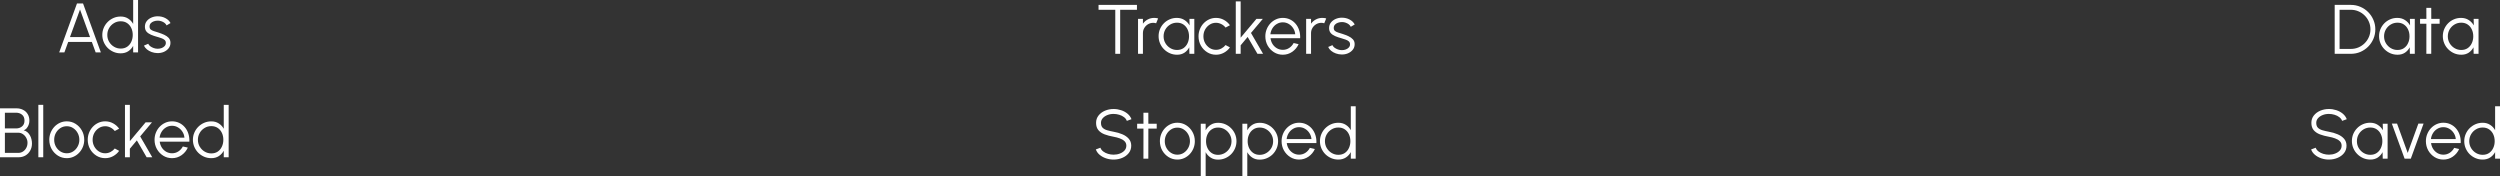 <?xml version="1.0" encoding="UTF-8"?> <svg xmlns="http://www.w3.org/2000/svg" viewBox="0 0 143.076 10.08" fill="none"><rect x="0" y="0" width="143.076" height="10.08" fill="#333333" stroke="none"/><path d="M4.405 0.2H4.753L5.773 3H5.475L5.257 2.4H3.903L3.685 3H3.387L4.405 0.2ZM4.005 2.12H5.153L4.579 0.544L4.005 2.12Z" fill="white"></path><path d="M7.621 0H7.901V3H7.621V2.626C7.551 2.754 7.456 2.857 7.335 2.936C7.215 3.013 7.072 3.052 6.907 3.052C6.761 3.052 6.625 3.025 6.499 2.97C6.372 2.915 6.26 2.84 6.163 2.744C6.067 2.647 5.991 2.535 5.937 2.408C5.882 2.281 5.855 2.145 5.855 2C5.855 1.855 5.882 1.719 5.937 1.592C5.991 1.464 6.067 1.352 6.163 1.256C6.26 1.159 6.372 1.083 6.499 1.028C6.625 0.973 6.761 0.946 6.907 0.946C7.072 0.946 7.215 0.985 7.335 1.064C7.456 1.141 7.551 1.243 7.621 1.37V0ZM6.909 2.78C7.051 2.78 7.174 2.745 7.277 2.676C7.379 2.605 7.458 2.511 7.513 2.392C7.569 2.273 7.597 2.143 7.597 2C7.597 1.853 7.569 1.721 7.513 1.604C7.457 1.485 7.377 1.391 7.275 1.322C7.172 1.253 7.05 1.218 6.909 1.218C6.767 1.218 6.639 1.253 6.523 1.324C6.407 1.393 6.314 1.487 6.245 1.606C6.175 1.725 6.141 1.856 6.141 2C6.141 2.145 6.176 2.277 6.247 2.396C6.317 2.513 6.411 2.607 6.527 2.676C6.644 2.745 6.771 2.78 6.909 2.78Z" fill="white"></path><path d="M8.999 3.038C8.89 3.035 8.783 3.015 8.679 2.978C8.575 2.941 8.484 2.89 8.407 2.826C8.33 2.762 8.274 2.689 8.241 2.608L8.483 2.504C8.504 2.556 8.544 2.604 8.601 2.648C8.66 2.691 8.726 2.725 8.801 2.752C8.876 2.777 8.95 2.79 9.023 2.79C9.104 2.79 9.18 2.777 9.251 2.75C9.322 2.723 9.379 2.685 9.423 2.636C9.468 2.585 9.491 2.526 9.491 2.458C9.491 2.385 9.467 2.327 9.419 2.286C9.371 2.243 9.31 2.21 9.237 2.186C9.164 2.161 9.088 2.137 9.011 2.114C8.87 2.075 8.745 2.033 8.637 1.986C8.529 1.939 8.444 1.88 8.383 1.808C8.323 1.735 8.293 1.641 8.293 1.526C8.293 1.405 8.327 1.3 8.395 1.212C8.464 1.123 8.554 1.054 8.665 1.006C8.777 0.957 8.896 0.932 9.023 0.932C9.186 0.932 9.334 0.967 9.467 1.038C9.602 1.109 9.699 1.203 9.759 1.32L9.533 1.454C9.509 1.399 9.471 1.352 9.419 1.312C9.367 1.272 9.308 1.241 9.241 1.218C9.176 1.195 9.109 1.183 9.041 1.182C8.956 1.181 8.876 1.193 8.803 1.22C8.73 1.245 8.67 1.283 8.625 1.334C8.581 1.385 8.559 1.447 8.559 1.52C8.559 1.593 8.581 1.649 8.625 1.688C8.669 1.725 8.728 1.756 8.803 1.78C8.879 1.803 8.964 1.829 9.059 1.86C9.18 1.899 9.294 1.943 9.401 1.992C9.508 2.041 9.594 2.103 9.659 2.176C9.724 2.249 9.756 2.342 9.755 2.454C9.755 2.574 9.719 2.679 9.647 2.768C9.575 2.857 9.482 2.926 9.367 2.974C9.252 3.021 9.13 3.042 8.999 3.038Z" fill="white"></path><path d="M0 9V6.2H0.946C1.082 6.2 1.205 6.228 1.316 6.284C1.428 6.339 1.517 6.419 1.582 6.526C1.649 6.631 1.682 6.759 1.682 6.91C1.682 6.995 1.667 7.077 1.636 7.154C1.605 7.231 1.565 7.297 1.516 7.352C1.467 7.405 1.413 7.44 1.356 7.456C1.439 7.477 1.51 7.515 1.57 7.568C1.63 7.62 1.679 7.682 1.718 7.754C1.757 7.825 1.785 7.899 1.802 7.978C1.821 8.057 1.83 8.134 1.83 8.21C1.83 8.367 1.795 8.505 1.726 8.624C1.658 8.743 1.567 8.835 1.452 8.902C1.337 8.967 1.21 9 1.07 9H0ZM0.28 8.75H1.048C1.145 8.75 1.233 8.725 1.312 8.674C1.392 8.623 1.455 8.554 1.502 8.466C1.55 8.378 1.574 8.279 1.574 8.168C1.574 8.069 1.55 7.977 1.502 7.89C1.455 7.802 1.392 7.731 1.312 7.678C1.233 7.623 1.145 7.596 1.048 7.596H0.28V8.75ZM0.28 7.35H0.922C1.054 7.35 1.167 7.312 1.26 7.236C1.355 7.159 1.402 7.049 1.402 6.908C1.402 6.753 1.355 6.639 1.26 6.564C1.167 6.488 1.054 6.45 0.922 6.45H0.28V7.35Z" fill="white"></path><path d="M2.195 9V6H2.475V9H2.195Z" fill="white"></path><path d="M3.821 9.052C3.637 9.052 3.469 9.005 3.317 8.91C3.167 8.815 3.046 8.689 2.955 8.53C2.866 8.37 2.821 8.193 2.821 8C2.821 7.853 2.847 7.717 2.899 7.59C2.951 7.462 3.023 7.35 3.113 7.254C3.205 7.157 3.312 7.081 3.433 7.026C3.555 6.971 3.684 6.944 3.821 6.944C4.005 6.944 4.173 6.991 4.323 7.086C4.475 7.181 4.596 7.308 4.685 7.468C4.776 7.628 4.821 7.805 4.821 8C4.821 8.145 4.795 8.281 4.743 8.408C4.691 8.535 4.619 8.647 4.527 8.744C4.437 8.84 4.331 8.915 4.209 8.97C4.089 9.025 3.96 9.052 3.821 9.052ZM3.821 8.772C3.957 8.772 4.079 8.737 4.187 8.666C4.297 8.594 4.383 8.499 4.445 8.382C4.509 8.265 4.541 8.137 4.541 8C4.541 7.86 4.509 7.731 4.445 7.614C4.381 7.495 4.295 7.401 4.185 7.33C4.077 7.259 3.956 7.224 3.821 7.224C3.685 7.224 3.563 7.26 3.453 7.332C3.345 7.403 3.259 7.497 3.195 7.614C3.133 7.731 3.101 7.86 3.101 8C3.101 8.144 3.134 8.275 3.199 8.392C3.265 8.508 3.352 8.601 3.461 8.67C3.571 8.738 3.691 8.772 3.821 8.772Z" fill="white"></path><path d="M6.569 8.498L6.819 8.634C6.728 8.761 6.613 8.862 6.473 8.938C6.334 9.014 6.183 9.052 6.021 9.052C5.837 9.052 5.669 9.005 5.517 8.91C5.366 8.815 5.245 8.689 5.155 8.53C5.065 8.37 5.021 8.193 5.021 8C5.021 7.853 5.047 7.717 5.099 7.59C5.151 7.462 5.222 7.35 5.313 7.254C5.405 7.157 5.511 7.081 5.633 7.026C5.754 6.971 5.883 6.944 6.021 6.944C6.183 6.944 6.334 6.982 6.473 7.058C6.613 7.134 6.728 7.236 6.819 7.364L6.569 7.498C6.499 7.41 6.416 7.343 6.319 7.296C6.221 7.248 6.122 7.224 6.021 7.224C5.886 7.224 5.764 7.26 5.655 7.332C5.545 7.403 5.459 7.497 5.395 7.614C5.332 7.731 5.301 7.86 5.301 8C5.301 8.14 5.333 8.269 5.397 8.386C5.462 8.503 5.549 8.597 5.659 8.668C5.768 8.737 5.889 8.772 6.021 8.772C6.13 8.772 6.233 8.747 6.329 8.696C6.425 8.645 6.505 8.579 6.569 8.498Z" fill="white"></path><path d="M8.714 9H8.392L7.832 8.034L7.432 8.512V9H7.152V6H7.432V8.076L8.334 7H8.7L8.022 7.806L8.714 9Z" fill="white"></path><path d="M9.845 9.052C9.661 9.052 9.493 9.005 9.341 8.91C9.19 8.815 9.07 8.689 8.979 8.53C8.889 8.37 8.845 8.193 8.845 8C8.845 7.853 8.871 7.717 8.923 7.59C8.975 7.462 9.046 7.35 9.137 7.254C9.229 7.157 9.336 7.081 9.457 7.026C9.578 6.971 9.708 6.944 9.845 6.944C9.993 6.944 10.129 6.973 10.253 7.032C10.378 7.091 10.486 7.173 10.575 7.278C10.666 7.383 10.734 7.507 10.779 7.648C10.825 7.789 10.845 7.942 10.837 8.106H9.141C9.157 8.233 9.197 8.346 9.261 8.446C9.326 8.546 9.409 8.625 9.509 8.684C9.61 8.741 9.722 8.771 9.845 8.772C9.978 8.772 10.098 8.737 10.205 8.668C10.313 8.599 10.4 8.503 10.465 8.382L10.749 8.448C10.669 8.625 10.548 8.771 10.387 8.884C10.226 8.996 10.045 9.052 9.845 9.052ZM9.133 7.88H10.555C10.546 7.756 10.508 7.643 10.441 7.54C10.376 7.436 10.291 7.353 10.187 7.292C10.083 7.229 9.969 7.198 9.845 7.198C9.721 7.198 9.608 7.229 9.505 7.29C9.402 7.35 9.318 7.432 9.253 7.536C9.188 7.639 9.148 7.753 9.133 7.88Z" fill="white"></path><path d="M12.806 6H13.086V9H12.806V8.626C12.737 8.754 12.641 8.857 12.52 8.936C12.4 9.013 12.257 9.052 12.092 9.052C11.947 9.052 11.811 9.025 11.684 8.97C11.557 8.915 11.445 8.84 11.348 8.744C11.252 8.647 11.177 8.535 11.122 8.408C11.067 8.281 11.04 8.145 11.04 8C11.04 7.855 11.067 7.719 11.122 7.592C11.177 7.464 11.252 7.352 11.348 7.256C11.445 7.159 11.557 7.083 11.684 7.028C11.811 6.973 11.947 6.946 12.092 6.946C12.257 6.946 12.4 6.985 12.52 7.064C12.641 7.141 12.737 7.243 12.806 7.37V6ZM12.094 8.78C12.237 8.78 12.359 8.745 12.462 8.676C12.565 8.605 12.643 8.511 12.698 8.392C12.754 8.273 12.782 8.143 12.782 8C12.782 7.853 12.754 7.721 12.698 7.604C12.642 7.485 12.563 7.391 12.46 7.322C12.357 7.253 12.235 7.218 12.094 7.218C11.953 7.218 11.824 7.253 11.708 7.324C11.592 7.393 11.499 7.487 11.43 7.606C11.361 7.725 11.326 7.856 11.326 8C11.326 8.145 11.361 8.277 11.432 8.396C11.503 8.513 11.596 8.607 11.712 8.676C11.829 8.745 11.957 8.78 12.094 8.78Z" fill="white"></path><path d="M65.068 0.28V0.56H64.108V3.08H63.828V0.56H62.87V0.28H65.068Z" fill="white"></path><path d="M65.13 3.08V1.08H65.41V1.356C65.48 1.255 65.573 1.174 65.686 1.114C65.799 1.054 65.922 1.024 66.056 1.024C66.133 1.024 66.208 1.034 66.28 1.054L66.166 1.332C66.11 1.315 66.055 1.306 66.002 1.306C65.894 1.306 65.795 1.333 65.704 1.386C65.615 1.439 65.543 1.511 65.49 1.6C65.436 1.689 65.41 1.789 65.41 1.898V3.08H65.13Z" fill="white"></path><path d="M68.071 1.08H68.351V3.08H68.071L68.061 2.708C67.995 2.835 67.904 2.937 67.787 3.016C67.669 3.093 67.529 3.132 67.367 3.132C67.22 3.132 67.083 3.105 66.955 3.05C66.827 2.994 66.714 2.917 66.617 2.82C66.519 2.723 66.443 2.61 66.389 2.482C66.334 2.354 66.307 2.217 66.307 2.07C66.307 1.926 66.333 1.791 66.387 1.664C66.441 1.537 66.516 1.426 66.611 1.33C66.707 1.234 66.817 1.159 66.943 1.106C67.069 1.051 67.205 1.024 67.349 1.024C67.515 1.024 67.661 1.064 67.785 1.144C67.909 1.223 68.007 1.326 68.081 1.454L68.071 1.08ZM67.361 2.86C67.503 2.86 67.626 2.825 67.729 2.756C67.831 2.685 67.91 2.591 67.965 2.472C68.021 2.353 68.049 2.223 68.049 2.08C68.049 1.933 68.021 1.801 67.965 1.684C67.909 1.565 67.829 1.471 67.727 1.402C67.624 1.333 67.502 1.298 67.361 1.298C67.219 1.298 67.09 1.333 66.973 1.404C66.857 1.473 66.764 1.567 66.695 1.686C66.627 1.805 66.593 1.936 66.593 2.08C66.593 2.225 66.628 2.357 66.699 2.476C66.769 2.593 66.863 2.687 66.979 2.756C67.096 2.825 67.223 2.86 67.361 2.86Z" fill="white"></path><path d="M70.14 2.578L70.39 2.714C70.299 2.841 70.184 2.942 70.044 3.018C69.905 3.094 69.755 3.132 69.592 3.132C69.408 3.132 69.24 3.085 69.088 2.99C68.937 2.895 68.817 2.769 68.726 2.61C68.637 2.45 68.592 2.273 68.592 2.08C68.592 1.933 68.618 1.797 68.67 1.67C68.722 1.542 68.793 1.43 68.884 1.334C68.976 1.237 69.083 1.161 69.204 1.106C69.325 1.051 69.455 1.024 69.592 1.024C69.755 1.024 69.905 1.062 70.044 1.138C70.184 1.214 70.299 1.316 70.39 1.444L70.14 1.578C70.071 1.49 69.987 1.423 69.89 1.376C69.792 1.328 69.693 1.304 69.592 1.304C69.457 1.304 69.335 1.34 69.226 1.412C69.117 1.483 69.03 1.577 68.966 1.694C68.903 1.811 68.872 1.94 68.872 2.08C68.872 2.22 68.904 2.349 68.968 2.466C69.033 2.583 69.121 2.677 69.23 2.748C69.339 2.817 69.46 2.852 69.592 2.852C69.701 2.852 69.804 2.827 69.9 2.776C69.996 2.725 70.076 2.659 70.14 2.578Z" fill="white"></path><path d="M72.286 3.08H71.964L71.403 2.114L71.003 2.592V3.08H70.724V0.08H71.003V2.156L71.906 1.08H72.272L71.594 1.886L72.286 3.08Z" fill="white"></path><path d="M73.416 3.132C73.232 3.132 73.064 3.085 72.912 2.99C72.761 2.895 72.641 2.769 72.55 2.61C72.461 2.45 72.416 2.273 72.416 2.08C72.416 1.933 72.442 1.797 72.494 1.67C72.546 1.542 72.618 1.43 72.708 1.334C72.8 1.237 72.907 1.161 73.028 1.106C73.149 1.051 73.279 1.024 73.416 1.024C73.564 1.024 73.7 1.053 73.824 1.112C73.949 1.171 74.057 1.253 74.146 1.358C74.237 1.463 74.305 1.587 74.35 1.728C74.397 1.869 74.416 2.022 74.408 2.186H72.712C72.728 2.313 72.768 2.426 72.832 2.526C72.897 2.626 72.98 2.705 73.08 2.764C73.181 2.821 73.293 2.851 73.416 2.852C73.549 2.852 73.669 2.817 73.776 2.748C73.884 2.679 73.971 2.583 74.036 2.462L74.32 2.528C74.24 2.705 74.119 2.851 73.958 2.964C73.797 3.076 73.616 3.132 73.416 3.132ZM72.704 1.96H74.126C74.117 1.836 74.079 1.723 74.012 1.62C73.947 1.516 73.862 1.433 73.758 1.372C73.654 1.309 73.54 1.278 73.416 1.278C73.292 1.278 73.179 1.309 73.076 1.37C72.973 1.43 72.889 1.512 72.824 1.616C72.759 1.719 72.719 1.833 72.704 1.96Z" fill="white"></path><path d="M74.751 3.08V1.08H75.031V1.356C75.102 1.255 75.194 1.174 75.307 1.114C75.42 1.054 75.543 1.024 75.677 1.024C75.754 1.024 75.829 1.034 75.901 1.054L75.787 1.332C75.731 1.315 75.676 1.306 75.623 1.306C75.515 1.306 75.416 1.333 75.325 1.386C75.236 1.439 75.164 1.511 75.111 1.6C75.058 1.689 75.031 1.789 75.031 1.898V3.08H74.751Z" fill="white"></path><path d="M76.771 3.118C76.662 3.115 76.555 3.095 76.451 3.058C76.347 3.021 76.257 2.97 76.179 2.906C76.102 2.842 76.047 2.769 76.013 2.688L76.255 2.584C76.277 2.636 76.316 2.684 76.373 2.728C76.432 2.771 76.499 2.805 76.573 2.832C76.648 2.857 76.722 2.87 76.795 2.87C76.877 2.87 76.953 2.857 77.023 2.83C77.094 2.803 77.151 2.765 77.195 2.716C77.241 2.665 77.263 2.606 77.263 2.538C77.263 2.465 77.239 2.407 77.191 2.366C77.143 2.323 77.083 2.29 77.009 2.266C76.936 2.241 76.861 2.217 76.783 2.194C76.642 2.155 76.517 2.113 76.409 2.066C76.301 2.019 76.217 1.96 76.155 1.888C76.095 1.815 76.065 1.721 76.065 1.606C76.065 1.485 76.099 1.38 76.167 1.292C76.237 1.203 76.327 1.134 76.437 1.086C76.549 1.037 76.669 1.012 76.795 1.012C76.958 1.012 77.106 1.047 77.239 1.118C77.374 1.189 77.471 1.283 77.531 1.4L77.305 1.534C77.281 1.479 77.243 1.432 77.191 1.392C77.139 1.352 77.08 1.321 77.013 1.298C76.948 1.275 76.881 1.263 76.813 1.262C76.728 1.261 76.649 1.273 76.575 1.3C76.502 1.325 76.443 1.363 76.397 1.414C76.353 1.465 76.331 1.527 76.331 1.6C76.331 1.673 76.353 1.729 76.397 1.768C76.441 1.805 76.501 1.836 76.575 1.86C76.651 1.883 76.737 1.909 76.831 1.94C76.953 1.979 77.067 2.023 77.173 2.072C77.28 2.121 77.366 2.183 77.431 2.256C77.497 2.329 77.529 2.422 77.527 2.534C77.527 2.654 77.491 2.759 77.419 2.848C77.347 2.937 77.254 3.006 77.139 3.054C77.025 3.101 76.902 3.122 76.771 3.118Z" fill="white"></path><path d="M63.733 9.132C63.584 9.132 63.439 9.109 63.299 9.062C63.16 9.015 63.039 8.949 62.935 8.862C62.831 8.775 62.758 8.672 62.715 8.552L62.977 8.454C63.006 8.537 63.059 8.608 63.137 8.668C63.215 8.727 63.307 8.772 63.411 8.804C63.516 8.836 63.623 8.852 63.733 8.852C63.861 8.852 63.98 8.831 64.091 8.788C64.201 8.745 64.291 8.686 64.359 8.61C64.427 8.533 64.461 8.442 64.461 8.338C64.461 8.233 64.425 8.146 64.355 8.078C64.284 8.01 64.193 7.957 64.081 7.918C63.97 7.878 63.854 7.847 63.733 7.826C63.542 7.793 63.371 7.747 63.219 7.69C63.068 7.633 62.949 7.552 62.861 7.448C62.773 7.343 62.729 7.204 62.729 7.032C62.729 6.871 62.775 6.731 62.869 6.612C62.962 6.493 63.085 6.401 63.237 6.336C63.39 6.271 63.556 6.238 63.733 6.238C63.878 6.238 64.02 6.261 64.159 6.306C64.297 6.351 64.419 6.417 64.525 6.504C64.631 6.591 64.708 6.697 64.755 6.822L64.489 6.918C64.459 6.834 64.406 6.763 64.327 6.704C64.249 6.644 64.159 6.599 64.055 6.568C63.951 6.536 63.843 6.52 63.733 6.52C63.606 6.519 63.488 6.54 63.377 6.584C63.267 6.627 63.179 6.687 63.111 6.764C63.043 6.84 63.009 6.929 63.009 7.032C63.009 7.152 63.04 7.245 63.103 7.31C63.167 7.374 63.253 7.422 63.363 7.454C63.472 7.486 63.595 7.515 63.733 7.54C63.912 7.571 64.077 7.619 64.231 7.684C64.384 7.748 64.507 7.834 64.601 7.942C64.694 8.049 64.741 8.181 64.741 8.338C64.741 8.498 64.694 8.638 64.601 8.758C64.507 8.877 64.384 8.969 64.231 9.034C64.079 9.099 63.913 9.132 63.733 9.132Z" fill="white"></path><path d="M66.199 7.36H65.721L65.719 9.08H65.439L65.441 7.36H65.079V7.08H65.441L65.439 6.452H65.719L65.721 7.08H66.199V7.36Z" fill="white"></path><path d="M67.381 9.132C67.197 9.132 67.029 9.085 66.877 8.99C66.726 8.895 66.606 8.769 66.515 8.61C66.426 8.45 66.381 8.273 66.381 8.08C66.381 7.933 66.407 7.797 66.459 7.67C66.511 7.542 66.582 7.43 66.673 7.334C66.765 7.237 66.872 7.161 66.993 7.106C67.114 7.051 67.244 7.024 67.381 7.024C67.565 7.024 67.732 7.071 67.883 7.166C68.035 7.261 68.156 7.388 68.245 7.548C68.335 7.708 68.381 7.885 68.381 8.08C68.381 8.225 68.355 8.361 68.303 8.488C68.251 8.615 68.179 8.727 68.087 8.824C67.996 8.92 67.89 8.995 67.769 9.05C67.649 9.105 67.519 9.132 67.381 9.132ZM67.381 8.852C67.517 8.852 67.639 8.817 67.747 8.746C67.856 8.674 67.942 8.579 68.005 8.462C68.069 8.345 68.101 8.217 68.101 8.08C68.101 7.94 68.069 7.811 68.005 7.694C67.941 7.575 67.854 7.481 67.745 7.41C67.637 7.339 67.515 7.304 67.381 7.304C67.245 7.304 67.122 7.34 67.013 7.412C66.905 7.483 66.819 7.577 66.755 7.694C66.692 7.811 66.661 7.94 66.661 8.08C66.661 8.224 66.693 8.355 66.759 8.472C66.824 8.588 66.912 8.681 67.021 8.75C67.13 8.818 67.25 8.852 67.381 8.852Z" fill="white"></path><path d="M69 10.08H68.72V7.08H69V7.454C69.069 7.327 69.164 7.225 69.284 7.146C69.404 7.067 69.546 7.028 69.712 7.028C69.857 7.028 69.993 7.055 70.12 7.11C70.248 7.165 70.36 7.241 70.456 7.338C70.552 7.434 70.627 7.545 70.682 7.672C70.736 7.799 70.764 7.935 70.764 8.08C70.764 8.225 70.736 8.362 70.682 8.49C70.627 8.618 70.552 8.731 70.456 8.828C70.36 8.924 70.248 8.999 70.12 9.054C69.993 9.109 69.857 9.136 69.712 9.136C69.546 9.136 69.404 9.097 69.284 9.018C69.164 8.939 69.069 8.837 69 8.71V10.08ZM69.71 7.3C69.57 7.3 69.448 7.335 69.344 7.406C69.241 7.475 69.162 7.569 69.106 7.686C69.05 7.803 69.022 7.935 69.022 8.08C69.022 8.223 69.049 8.353 69.104 8.472C69.16 8.591 69.239 8.685 69.342 8.756C69.446 8.827 69.568 8.862 69.71 8.862C69.848 8.862 69.976 8.827 70.092 8.758C70.209 8.689 70.303 8.595 70.374 8.478C70.444 8.359 70.48 8.227 70.48 8.08C70.48 7.937 70.445 7.807 70.376 7.69C70.306 7.571 70.214 7.477 70.098 7.406C69.982 7.335 69.852 7.3 69.71 7.3Z" fill="white"></path><path d="M71.383 10.08H71.102V7.08H71.383V7.454C71.452 7.327 71.547 7.225 71.666 7.146C71.787 7.067 71.929 7.028 72.094 7.028C72.24 7.028 72.376 7.055 72.502 7.11C72.631 7.165 72.742 7.241 72.839 7.338C72.934 7.434 73.01 7.545 73.064 7.672C73.119 7.799 73.146 7.935 73.146 8.08C73.146 8.225 73.119 8.362 73.064 8.49C73.01 8.618 72.934 8.731 72.839 8.828C72.742 8.924 72.631 8.999 72.502 9.054C72.376 9.109 72.24 9.136 72.094 9.136C71.929 9.136 71.787 9.097 71.666 9.018C71.547 8.939 71.452 8.837 71.383 8.71V10.08ZM72.092 7.3C71.953 7.3 71.83 7.335 71.727 7.406C71.624 7.475 71.545 7.569 71.488 7.686C71.432 7.803 71.404 7.935 71.404 8.08C71.404 8.223 71.432 8.353 71.486 8.472C71.543 8.591 71.622 8.685 71.725 8.756C71.828 8.827 71.951 8.862 72.092 8.862C72.231 8.862 72.359 8.827 72.474 8.758C72.592 8.689 72.686 8.595 72.757 8.478C72.827 8.359 72.862 8.227 72.862 8.08C72.862 7.937 72.828 7.807 72.759 7.69C72.689 7.571 72.597 7.477 72.48 7.406C72.365 7.335 72.235 7.3 72.092 7.3Z" fill="white"></path><path d="M74.346 9.132C74.162 9.132 73.994 9.085 73.842 8.99C73.691 8.895 73.57 8.769 73.48 8.61C73.39 8.45 73.346 8.273 73.346 8.08C73.346 7.933 73.372 7.797 73.424 7.67C73.476 7.542 73.547 7.43 73.638 7.334C73.73 7.237 73.837 7.161 73.958 7.106C74.079 7.051 74.208 7.024 74.346 7.024C74.494 7.024 74.63 7.053 74.754 7.112C74.879 7.171 74.986 7.253 75.076 7.358C75.166 7.463 75.234 7.587 75.28 7.728C75.326 7.869 75.346 8.022 75.338 8.186H73.642C73.658 8.313 73.698 8.426 73.762 8.526C73.827 8.626 73.91 8.705 74.01 8.764C74.111 8.821 74.223 8.851 74.346 8.852C74.479 8.852 74.599 8.817 74.706 8.748C74.814 8.679 74.901 8.583 74.966 8.462L75.25 8.528C75.17 8.705 75.049 8.851 74.888 8.964C74.726 9.076 74.546 9.132 74.346 9.132ZM73.634 7.96H75.056C75.046 7.836 75.008 7.723 74.942 7.62C74.877 7.516 74.792 7.433 74.688 7.372C74.584 7.309 74.47 7.278 74.346 7.278C74.222 7.278 74.108 7.309 74.006 7.37C73.903 7.43 73.819 7.512 73.754 7.616C73.688 7.719 73.649 7.833 73.634 7.96Z" fill="white"></path><path d="M77.307 6.08H77.587V9.08H77.307V8.706C77.238 8.834 77.143 8.937 77.021 9.016C76.901 9.093 76.758 9.132 76.593 9.132C76.448 9.132 76.312 9.105 76.185 9.05C76.058 8.995 75.946 8.92 75.849 8.824C75.753 8.727 75.678 8.615 75.623 8.488C75.568 8.361 75.541 8.225 75.541 8.08C75.541 7.935 75.568 7.799 75.623 7.672C75.678 7.544 75.753 7.432 75.849 7.336C75.946 7.239 76.058 7.163 76.185 7.108C76.312 7.053 76.448 7.026 76.593 7.026C76.758 7.026 76.901 7.065 77.021 7.144C77.143 7.221 77.238 7.323 77.307 7.45V6.08ZM76.595 8.86C76.738 8.86 76.86 8.825 76.963 8.756C77.066 8.685 77.145 8.591 77.199 8.472C77.255 8.353 77.283 8.223 77.283 8.08C77.283 7.933 77.255 7.801 77.199 7.684C77.143 7.565 77.064 7.471 76.961 7.402C76.858 7.333 76.737 7.298 76.595 7.298C76.454 7.298 76.325 7.333 76.209 7.404C76.093 7.473 76 7.567 75.931 7.686C75.862 7.805 75.827 7.936 75.827 8.08C75.827 8.225 75.862 8.357 75.933 8.476C76.004 8.593 76.097 8.687 76.213 8.756C76.331 8.825 76.458 8.86 76.595 8.86Z" fill="white"></path><path d="M133.615 3.08V0.28H134.541C134.734 0.28 134.916 0.317 135.085 0.39C135.254 0.462 135.403 0.563 135.531 0.692C135.659 0.82 135.759 0.969 135.831 1.138C135.904 1.306 135.941 1.487 135.941 1.68C135.941 1.873 135.904 2.055 135.831 2.224C135.759 2.392 135.659 2.541 135.531 2.67C135.403 2.798 135.254 2.899 135.085 2.972C134.916 3.044 134.734 3.08 134.541 3.08H133.615ZM133.895 2.8H134.541C134.696 2.8 134.84 2.771 134.975 2.714C135.111 2.655 135.23 2.575 135.333 2.472C135.436 2.369 135.516 2.251 135.573 2.116C135.632 1.98 135.661 1.835 135.661 1.68C135.661 1.525 135.632 1.381 135.573 1.246C135.516 1.11 135.435 0.991 135.331 0.888C135.228 0.785 135.11 0.705 134.975 0.648C134.84 0.589 134.696 0.56 134.541 0.56H133.895V2.8Z" fill="white"></path><path d="M137.919 1.08H138.199V3.08H137.919L137.909 2.708C137.844 2.835 137.753 2.937 137.635 3.016C137.518 3.093 137.378 3.132 137.215 3.132C137.068 3.132 136.931 3.105 136.803 3.05C136.675 2.994 136.563 2.917 136.465 2.82C136.368 2.723 136.292 2.61 136.237 2.482C136.183 2.354 136.155 2.217 136.155 2.07C136.155 1.926 136.182 1.791 136.235 1.664C136.29 1.537 136.365 1.426 136.459 1.33C136.555 1.234 136.666 1.159 136.791 1.106C136.918 1.051 137.053 1.024 137.197 1.024C137.364 1.024 137.509 1.064 137.633 1.144C137.757 1.223 137.856 1.326 137.929 1.454L137.919 1.08ZM137.209 2.86C137.352 2.86 137.474 2.825 137.577 2.756C137.68 2.685 137.759 2.591 137.813 2.472C137.869 2.353 137.897 2.223 137.897 2.08C137.897 1.933 137.869 1.801 137.813 1.684C137.757 1.565 137.678 1.471 137.575 1.402C137.472 1.333 137.351 1.298 137.209 1.298C137.068 1.298 136.939 1.333 136.821 1.404C136.705 1.473 136.613 1.567 136.543 1.686C136.475 1.805 136.441 1.936 136.441 2.08C136.441 2.225 136.476 2.357 136.547 2.476C136.618 2.593 136.711 2.687 136.827 2.756C136.945 2.825 137.072 2.86 137.209 2.86Z" fill="white"></path><path d="M139.621 1.36H139.143L139.141 3.08H138.861L138.863 1.36H138.501V1.08H138.863L138.861 0.452H139.141L139.143 1.08H139.621V1.36Z" fill="white"></path><path d="M141.568 1.08H141.848V3.08H141.568L141.558 2.708C141.492 2.835 141.401 2.937 141.284 3.016C141.166 3.093 141.026 3.132 140.864 3.132C140.717 3.132 140.58 3.105 140.452 3.05C140.324 2.994 140.211 2.917 140.114 2.82C140.016 2.723 139.94 2.61 139.886 2.482C139.831 2.354 139.804 2.217 139.804 2.07C139.804 1.926 139.83 1.791 139.884 1.664C139.938 1.537 140.013 1.426 140.108 1.33C140.204 1.234 140.314 1.159 140.44 1.106C140.566 1.051 140.702 1.024 140.846 1.024C141.012 1.024 141.158 1.064 141.282 1.144C141.406 1.223 141.504 1.326 141.578 1.454L141.568 1.08ZM140.858 2.86C141 2.86 141.123 2.825 141.226 2.756C141.328 2.685 141.407 2.591 141.462 2.472C141.518 2.353 141.546 2.223 141.546 2.08C141.546 1.933 141.518 1.801 141.462 1.684C141.406 1.565 141.326 1.471 141.224 1.402C141.121 1.333 140.999 1.298 140.858 1.298C140.716 1.298 140.587 1.333 140.47 1.404C140.354 1.473 140.261 1.567 140.192 1.686C140.124 1.805 140.09 1.936 140.09 2.08C140.09 2.225 140.125 2.357 140.196 2.476C140.266 2.593 140.36 2.687 140.476 2.756C140.593 2.825 140.72 2.86 140.858 2.86Z" fill="white"></path><path d="M133.284 9.132C133.135 9.132 132.99 9.109 132.85 9.062C132.712 9.015 132.59 8.949 132.487 8.862C132.382 8.775 132.309 8.672 132.267 8.552L132.528 8.454C132.558 8.537 132.611 8.608 132.689 8.668C132.767 8.727 132.858 8.772 132.962 8.804C133.068 8.836 133.175 8.852 133.284 8.852C133.412 8.852 133.532 8.831 133.642 8.788C133.753 8.745 133.842 8.686 133.911 8.61C133.978 8.533 134.012 8.442 134.012 8.338C134.012 8.233 133.977 8.146 133.906 8.078C133.836 8.01 133.745 7.957 133.632 7.918C133.522 7.878 133.406 7.847 133.284 7.826C133.094 7.793 132.923 7.747 132.77 7.69C132.62 7.633 132.501 7.552 132.412 7.448C132.324 7.343 132.281 7.204 132.281 7.032C132.281 6.871 132.327 6.731 132.42 6.612C132.514 6.493 132.636 6.401 132.788 6.336C132.942 6.271 133.107 6.238 133.284 6.238C133.43 6.238 133.572 6.261 133.711 6.306C133.849 6.351 133.971 6.417 134.076 6.504C134.183 6.591 134.26 6.697 134.306 6.822L134.04 6.918C134.011 6.834 133.957 6.763 133.878 6.704C133.801 6.644 133.711 6.599 133.606 6.568C133.503 6.536 133.395 6.52 133.284 6.52C133.158 6.519 133.039 6.54 132.929 6.584C132.819 6.627 132.73 6.687 132.662 6.764C132.594 6.84 132.56 6.929 132.56 7.032C132.56 7.152 132.592 7.245 132.654 7.31C132.719 7.374 132.805 7.422 132.915 7.454C133.024 7.486 133.147 7.515 133.284 7.54C133.463 7.571 133.629 7.619 133.782 7.684C133.936 7.748 134.059 7.834 134.153 7.942C134.246 8.049 134.292 8.181 134.292 8.338C134.292 8.498 134.246 8.638 134.153 8.758C134.059 8.877 133.936 8.969 133.782 9.034C133.63 9.099 133.464 9.132 133.284 9.132Z" fill="white"></path><path d="M136.365 7.08H136.644V9.08H136.365L136.355 8.708C136.289 8.835 136.198 8.937 136.08 9.016C135.963 9.093 135.823 9.132 135.66 9.132C135.514 9.132 135.377 9.105 135.248 9.05C135.121 8.994 135.008 8.917 134.911 8.82C134.813 8.723 134.737 8.61 134.683 8.482C134.628 8.354 134.6 8.217 134.6 8.07C134.6 7.926 134.627 7.791 134.68 7.664C134.735 7.537 134.81 7.426 134.905 7.33C135 7.234 135.111 7.159 135.236 7.106C135.363 7.051 135.499 7.024 135.642 7.024C135.809 7.024 135.955 7.064 136.078 7.144C136.203 7.223 136.301 7.326 136.375 7.454L136.365 7.08ZM135.654 8.86C135.797 8.86 135.92 8.825 136.022 8.756C136.125 8.685 136.204 8.591 136.258 8.472C136.314 8.353 136.343 8.223 136.343 8.08C136.343 7.933 136.314 7.801 136.258 7.684C136.203 7.565 136.123 7.471 136.02 7.402C135.918 7.333 135.796 7.298 135.654 7.298C135.513 7.298 135.384 7.333 135.266 7.404C135.151 7.473 135.058 7.567 134.988 7.686C134.921 7.805 134.887 7.936 134.887 8.08C134.887 8.225 134.922 8.357 134.992 8.476C135.063 8.593 135.157 8.687 135.272 8.756C135.39 8.825 135.517 8.86 135.654 8.86Z" fill="white"></path><path d="M137.972 9.08H137.616L136.886 7.074H137.184L137.794 8.752L138.404 7.074H138.702L137.972 9.08Z" fill="white"></path><path d="M139.835 9.132C139.651 9.132 139.483 9.085 139.331 8.99C139.18 8.895 139.06 8.769 138.969 8.61C138.88 8.45 138.835 8.273 138.835 8.08C138.835 7.933 138.861 7.797 138.913 7.67C138.965 7.542 139.036 7.43 139.127 7.334C139.219 7.237 139.325 7.161 139.447 7.106C139.568 7.051 139.698 7.024 139.835 7.024C139.983 7.024 140.119 7.053 140.243 7.112C140.368 7.171 140.476 7.253 140.565 7.358C140.656 7.463 140.724 7.587 140.769 7.728C140.815 7.869 140.835 8.022 140.827 8.186H139.131C139.147 8.313 139.187 8.426 139.251 8.526C139.316 8.626 139.399 8.705 139.499 8.764C139.6 8.821 139.712 8.851 139.835 8.852C139.968 8.852 140.088 8.817 140.195 8.748C140.303 8.679 140.389 8.583 140.455 8.462L140.739 8.528C140.659 8.705 140.538 8.851 140.377 8.964C140.216 9.076 140.035 9.132 139.835 9.132ZM139.123 7.96H140.545C140.536 7.836 140.498 7.723 140.431 7.62C140.365 7.516 140.281 7.433 140.177 7.372C140.073 7.309 139.959 7.278 139.835 7.278C139.711 7.278 139.598 7.309 139.495 7.37C139.392 7.43 139.308 7.512 139.243 7.616C139.178 7.719 139.137 7.833 139.123 7.96Z" fill="white"></path><path d="M142.796 6.08H143.076V9.08H142.796V8.706C142.727 8.834 142.631 8.937 142.51 9.016C142.39 9.093 142.247 9.132 142.082 9.132C141.937 9.132 141.801 9.105 141.674 9.05C141.548 8.995 141.435 8.92 141.338 8.824C141.242 8.727 141.167 8.615 141.112 8.488C141.058 8.361 141.03 8.225 141.03 8.08C141.03 7.935 141.058 7.799 141.112 7.672C141.167 7.544 141.242 7.432 141.338 7.336C141.435 7.239 141.548 7.163 141.674 7.108C141.801 7.053 141.937 7.026 142.082 7.026C142.247 7.026 142.39 7.065 142.51 7.144C142.631 7.221 142.727 7.323 142.796 7.45V6.08ZM142.084 8.86C142.227 8.86 142.35 8.825 142.452 8.756C142.555 8.685 142.633 8.591 142.688 8.472C142.744 8.353 142.772 8.223 142.772 8.08C142.772 7.933 142.744 7.801 142.688 7.684C142.632 7.565 142.553 7.471 142.45 7.402C142.348 7.333 142.225 7.298 142.084 7.298C141.943 7.298 141.814 7.333 141.698 7.404C141.582 7.473 141.49 7.567 141.42 7.686C141.351 7.805 141.316 7.936 141.316 8.08C141.316 8.225 141.352 8.357 141.422 8.476C141.493 8.593 141.586 8.687 141.702 8.756C141.819 8.825 141.947 8.86 142.084 8.86Z" fill="white"></path></svg> 
